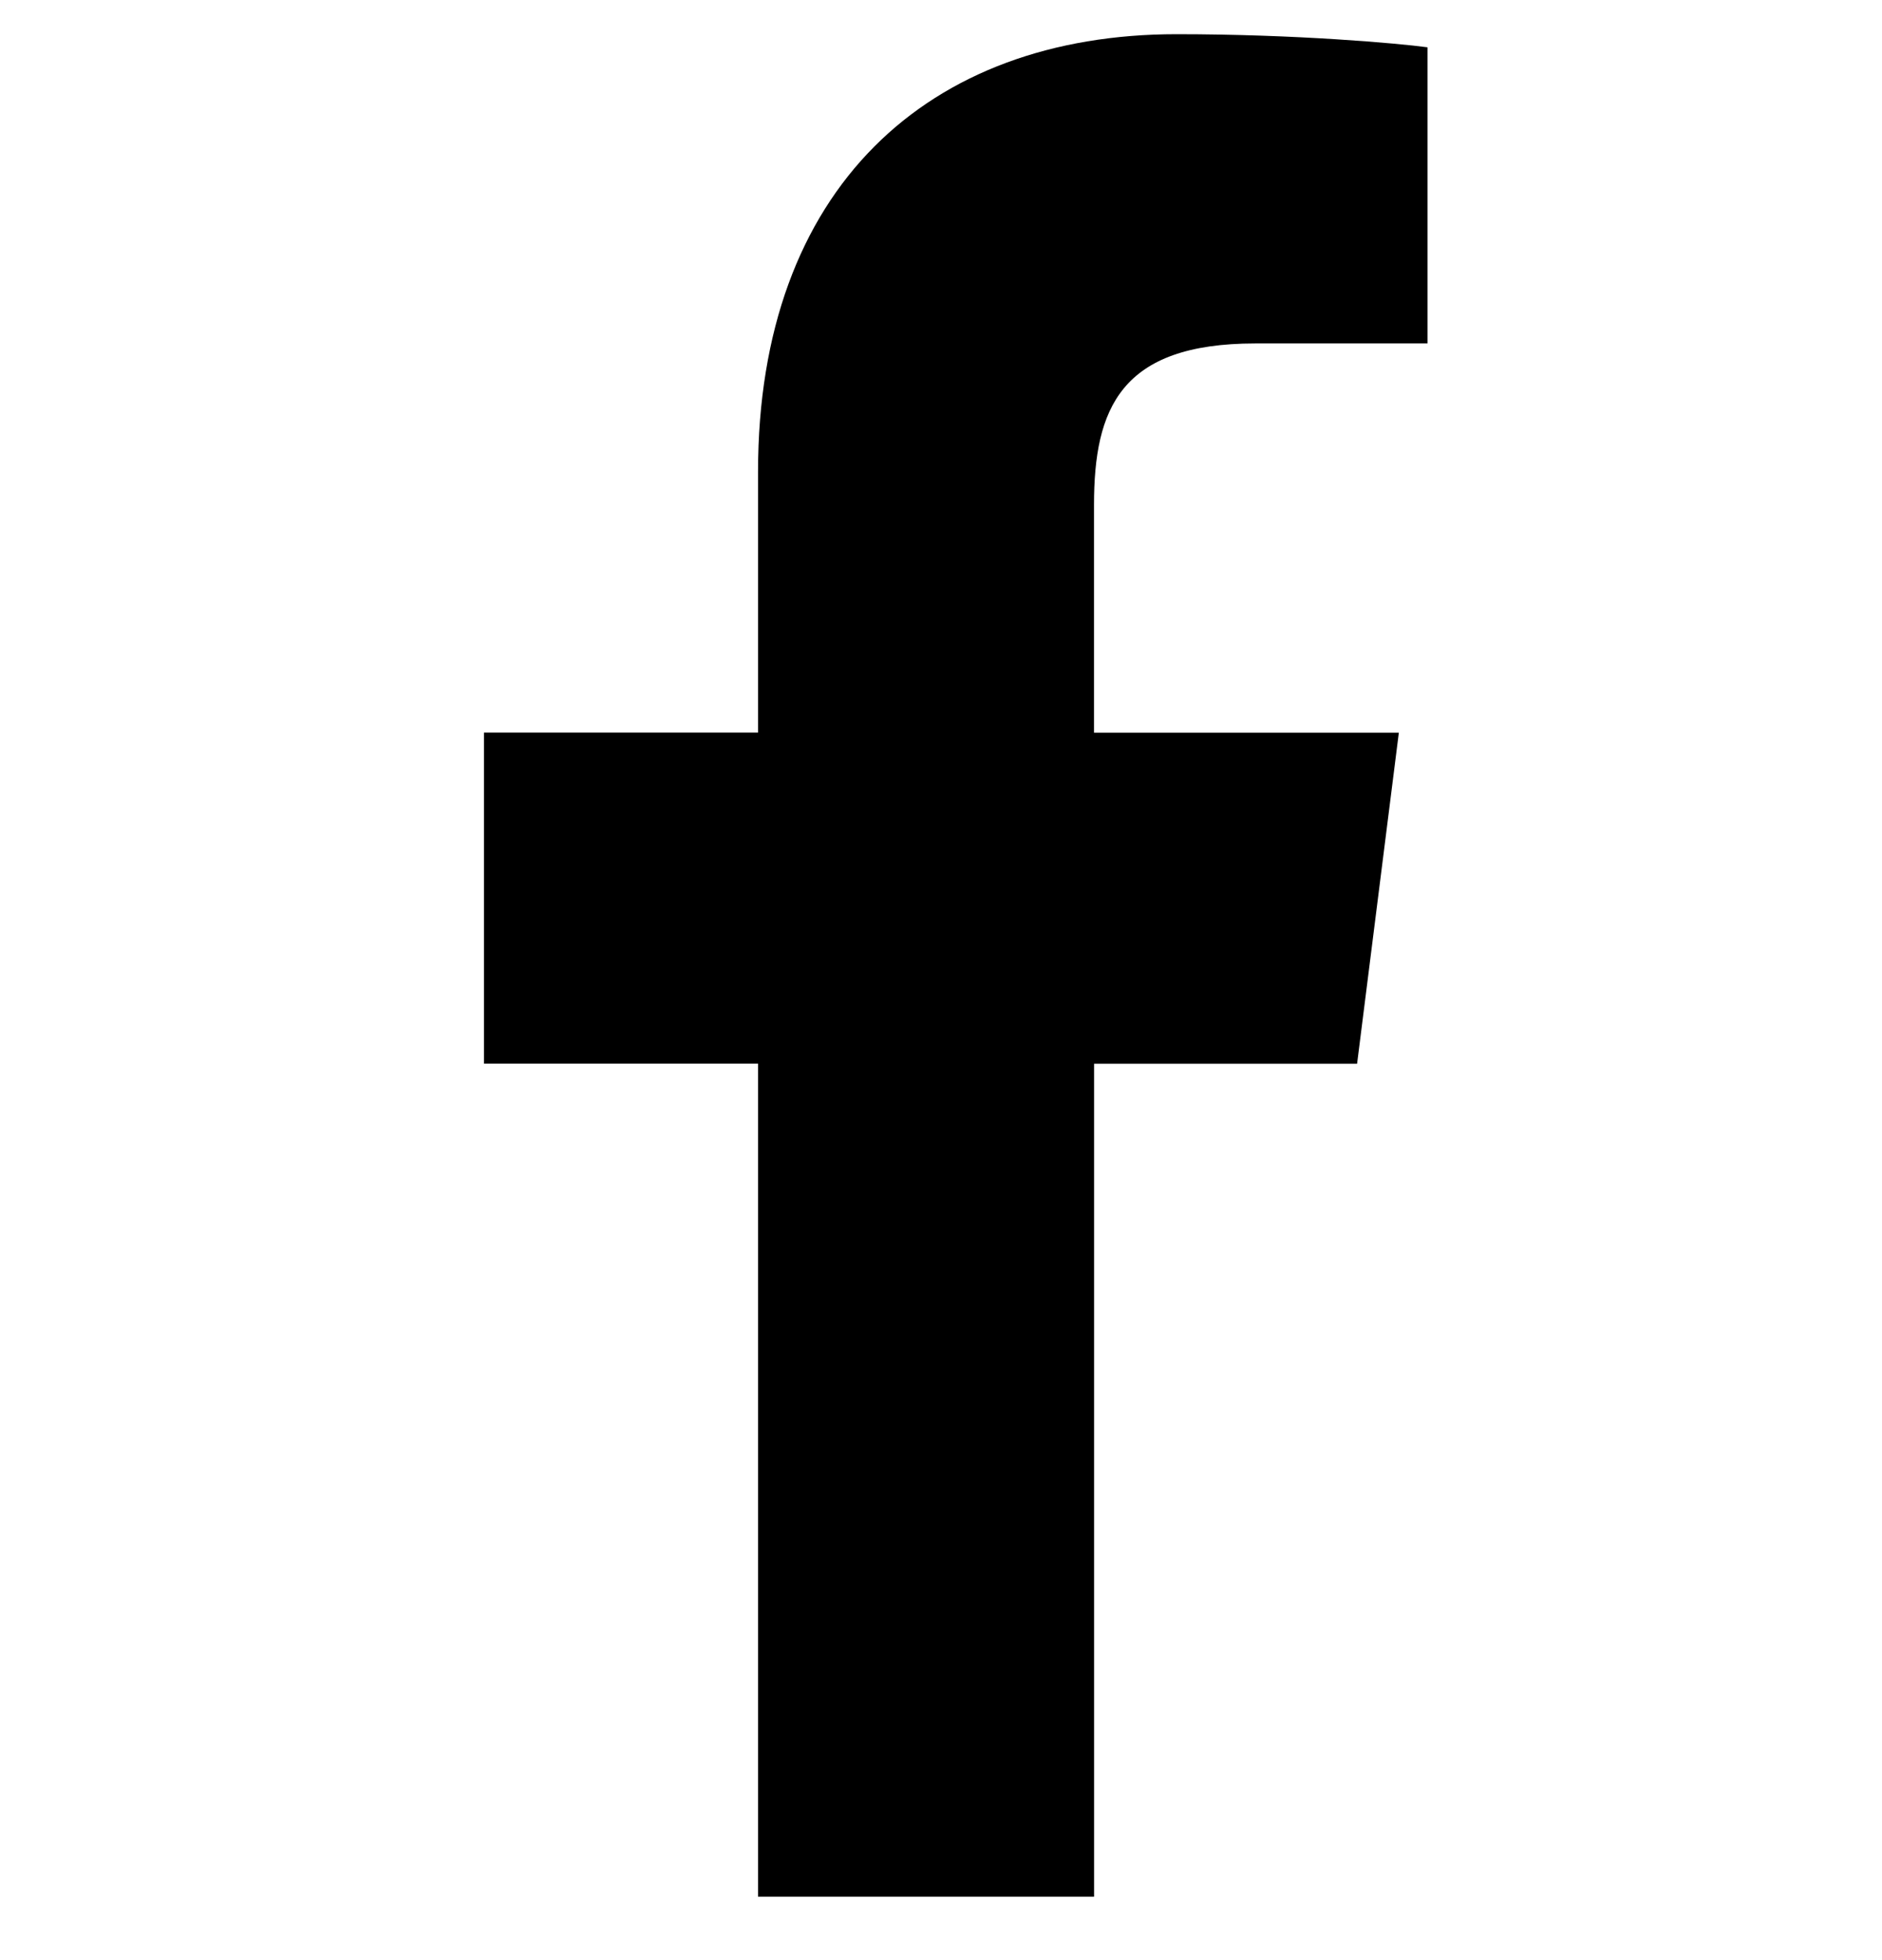 <?xml version="1.0" encoding="UTF-8" standalone="no"?>
<!DOCTYPE svg PUBLIC "-//W3C//DTD SVG 1.1//EN" "http://www.w3.org/Graphics/SVG/1.1/DTD/svg11.dtd">
<svg width="24px" height="25px" version="1.1" xmlns="http://www.w3.org/2000/svg" xmlns:xlink="http://www.w3.org/1999/xlink" xml:space="preserve" xmlns:serif="http://www.serif.com/" style="fill-rule:evenodd;clip-rule:evenodd;stroke-linejoin:round;stroke-miterlimit:2;">
    <g transform="matrix(1,0,0,1,-2348,-708)">
        <g transform="matrix(1,0,0,3.093,2170,0)">
            <g id="facebook--1-.svg" serif:id="facebook (1).svg" transform="matrix(0.047,0,0,0.015,190,232.885)">
                <g>
                    <g transform="matrix(1,0,0,1,-256,-256)">
                        <clipPath id="_clip1">
                            <rect x="0" y="0" width="512" height="512"/>
                        </clipPath>
                        <g clip-path="url(#_clip1)">
                            <path d="M341.269,85.013L388.011,85.013L388.011,3.605C379.947,2.496 352.213,0 319.915,0C252.523,0 206.357,42.389 206.357,120.299L206.357,192L131.989,192L131.989,283.008L206.357,283.008L206.357,512L297.536,512L297.536,283.029L368.896,283.029L380.224,192.021L297.515,192.021L297.515,129.323C297.536,103.019 304.619,85.013 341.269,85.013Z" style="fill-rule:nonzero;"/>
                        </g>
                    </g>
                </g>
            </g>
        </g>
    </g>
</svg>

